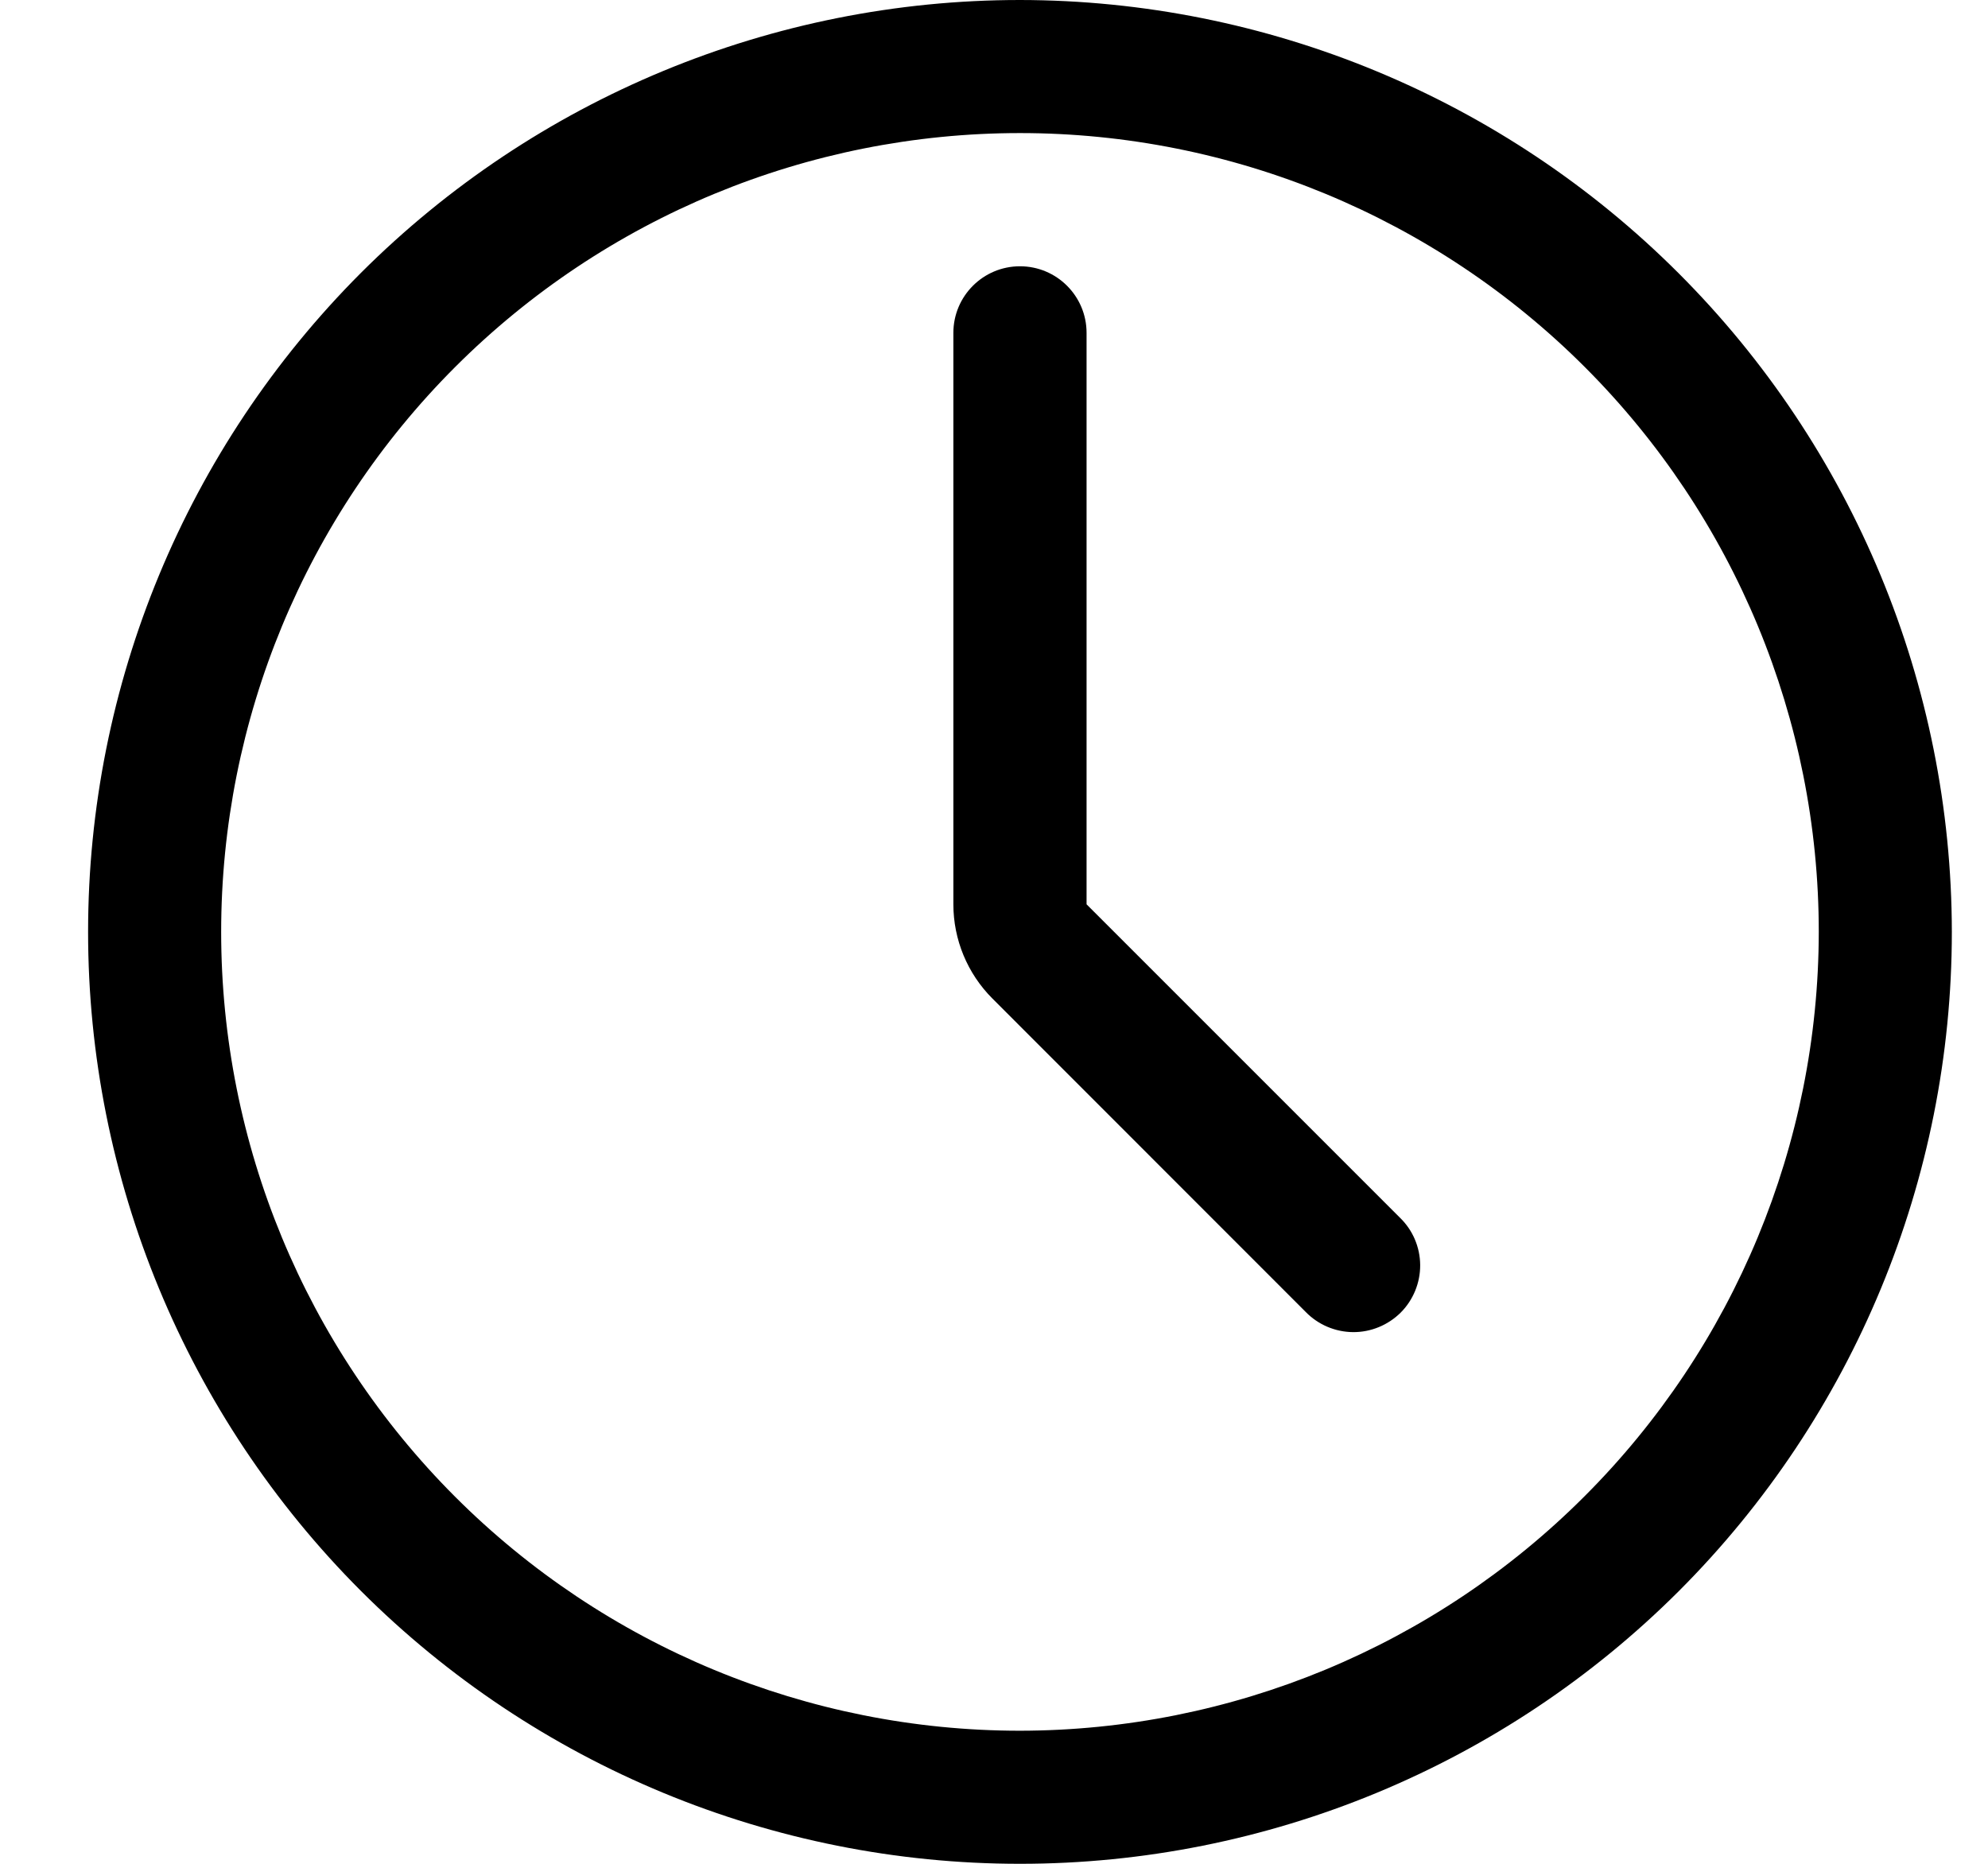 <svg width="16" height="15" viewBox="0 0 16 15" fill="none" xmlns="http://www.w3.org/2000/svg">
<path d="M8.209 0C6.22 0 4.312 0.79 2.905 2.196C1.499 3.603 0.709 5.511 0.709 7.5C0.709 9.489 1.499 11.397 2.905 12.804C4.312 14.21 6.22 15 8.209 15C10.198 15 12.106 14.21 13.513 12.804C14.919 11.397 15.709 9.489 15.709 7.5C15.707 5.512 14.916 3.605 13.51 2.199C12.104 0.793 10.197 0.002 8.209 0ZM8.209 13.929C6.504 13.929 4.869 13.252 3.663 12.046C2.457 10.84 1.78 9.205 1.78 7.5C1.78 5.795 2.457 4.16 3.663 2.954C4.869 1.748 6.504 1.071 8.209 1.071C9.914 1.071 11.549 1.748 12.755 2.954C13.961 4.16 14.638 5.795 14.638 7.5C14.636 9.204 13.958 10.838 12.752 12.043C11.547 13.249 9.913 13.927 8.209 13.929ZM11.267 9.8C11.37 9.899 11.429 10.037 11.43 10.181C11.431 10.324 11.374 10.463 11.273 10.564C11.171 10.665 11.033 10.722 10.89 10.721C10.746 10.72 10.608 10.661 10.508 10.558L7.987 8.036C7.786 7.835 7.673 7.562 7.673 7.278V2.679C7.673 2.383 7.913 2.143 8.209 2.143C8.505 2.143 8.745 2.383 8.745 2.679V7.278L11.267 9.8Z" fill="black"/>
</svg>
